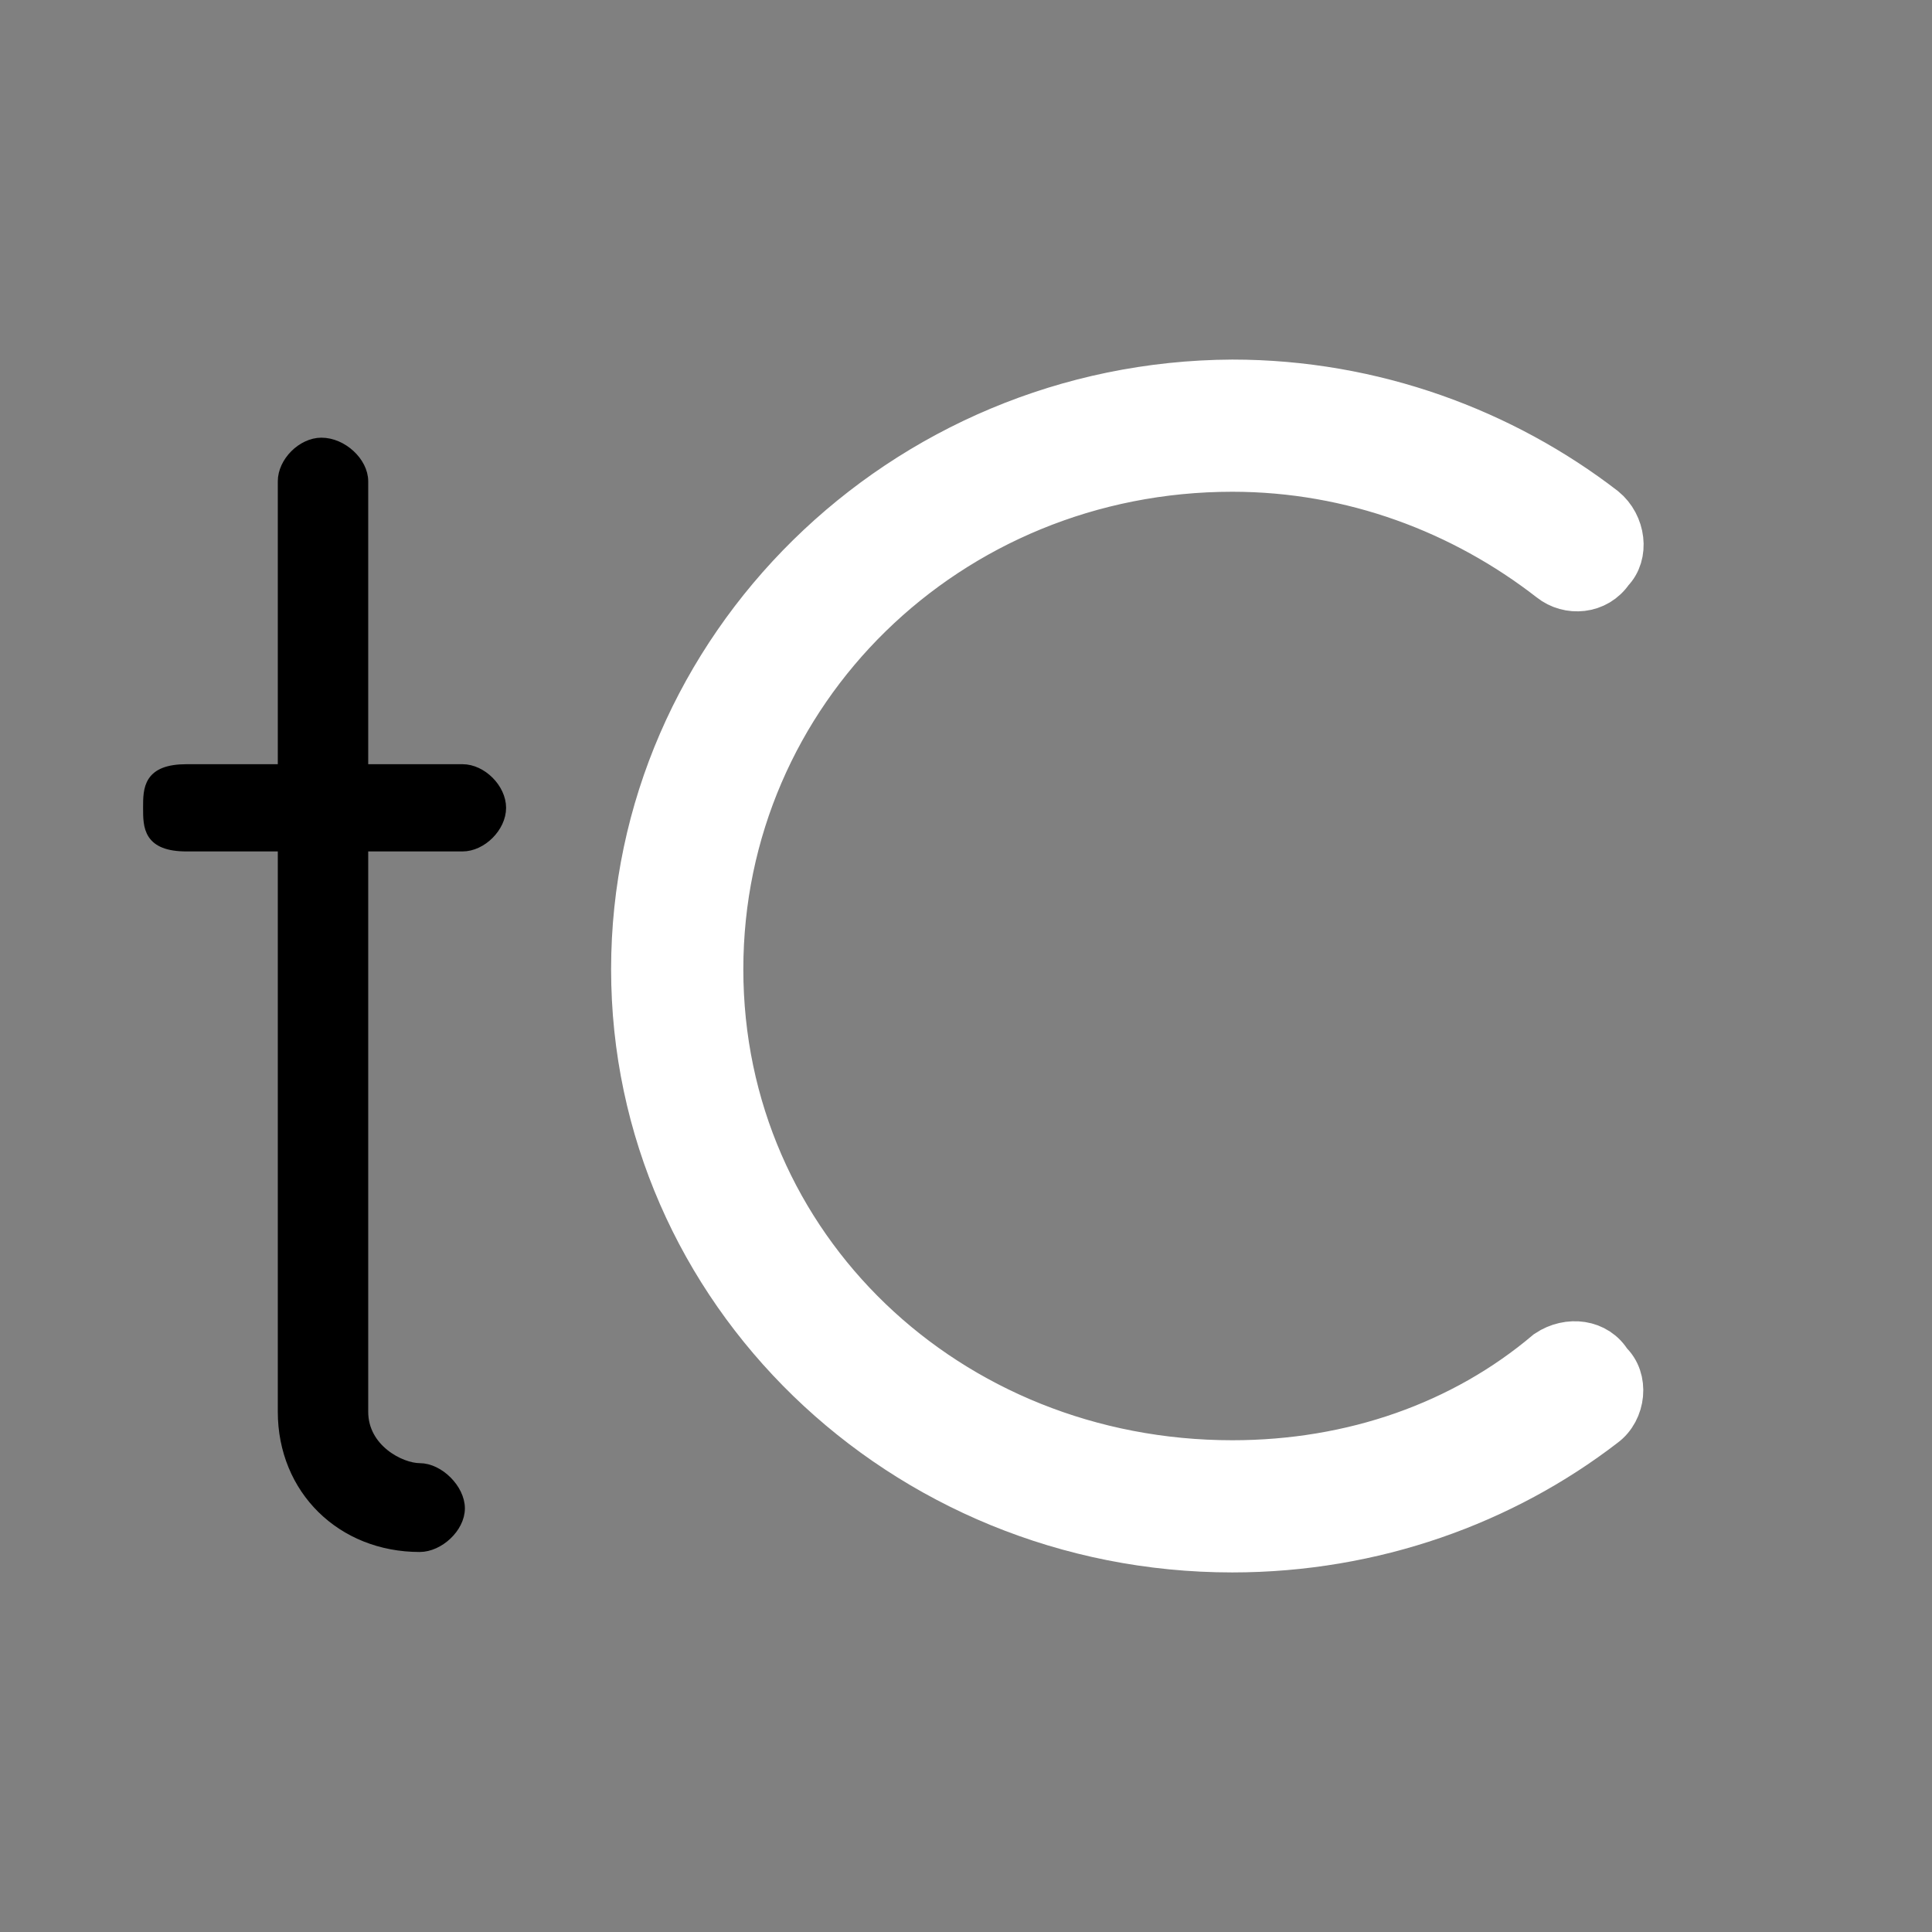 <svg xmlns:inkscape="http://www.inkscape.org/namespaces/inkscape" xmlns:sodipodi="http://sodipodi.sourceforge.net/DTD/sodipodi-0.dtd" xmlns="http://www.w3.org/2000/svg" xmlns:svg="http://www.w3.org/2000/svg" id="Livello_1" viewBox="0 0 512 512" sodipodi:docname="tC-Icons.svg" inkscape:version="1.1.2 (b8e25be833, 2022-02-05)"><rect x="0" y="0" width="512" height="512" fill="#808080" stroke="none"/><defs id="defs4"><style id="style2">.cls-1{fill:#333;stroke:#333;stroke-width:2.96px;}.cls-1,.cls-2{stroke-miterlimit:10;}.cls-2{fill:#93bf45;stroke:#93bf45;stroke-width:13.8px;}</style></defs><path class="cls-2" d="M326.57,102.19c37.26,0,71.49,12.99,97.92,33.36,4.77,3.89,5.63,11.26,1.73,15.16-3.47,5.2-10.4,5.63-14.73,2.17-23.4-18.2-52.86-29.46-84.92-29.46-75.82,0-136.48,59.36-136.48,133.45s60.66,131.71,136.48,131.71c32.06,0,61.52-10.4,84.05-29.46,5.2-3.46,12.13-2.6,15.16,2.6,4.33,3.9,3.47,11.7-1.3,15.16-26.43,20.37-60.66,32.93-97.92,32.93-87.09,0-157.71-68.46-157.71-152.94S239.48,102.62,326.57,102.19Z" id="path6" style="fill:#ffffff;stroke:#ffffff"></path><path class="cls-1" d="M132.64,214.08c0,5.04-5.04,10.08-10.08,10.08h-26.46v149.95c0,10.08,10.08,15.12,15.12,15.12s10.5,5.46,10.5,10.5-5.46,10.08-10.5,10.08c-20.58,0-36.12-15.12-36.12-35.7V224.16h-25.62c-10.08,0-10.08-5.04-10.08-10.08s0-10.08,10.08-10.08h25.62V127.55c0-5.04,5.04-10.08,10.08-10.08,5.46,0,10.92,5.04,10.92,10.08v76.45h26.46c5.04,0,10.08,5.04,10.08,10.08Z" id="path8" style="fill:#000000;stroke:#000000"></path></svg>